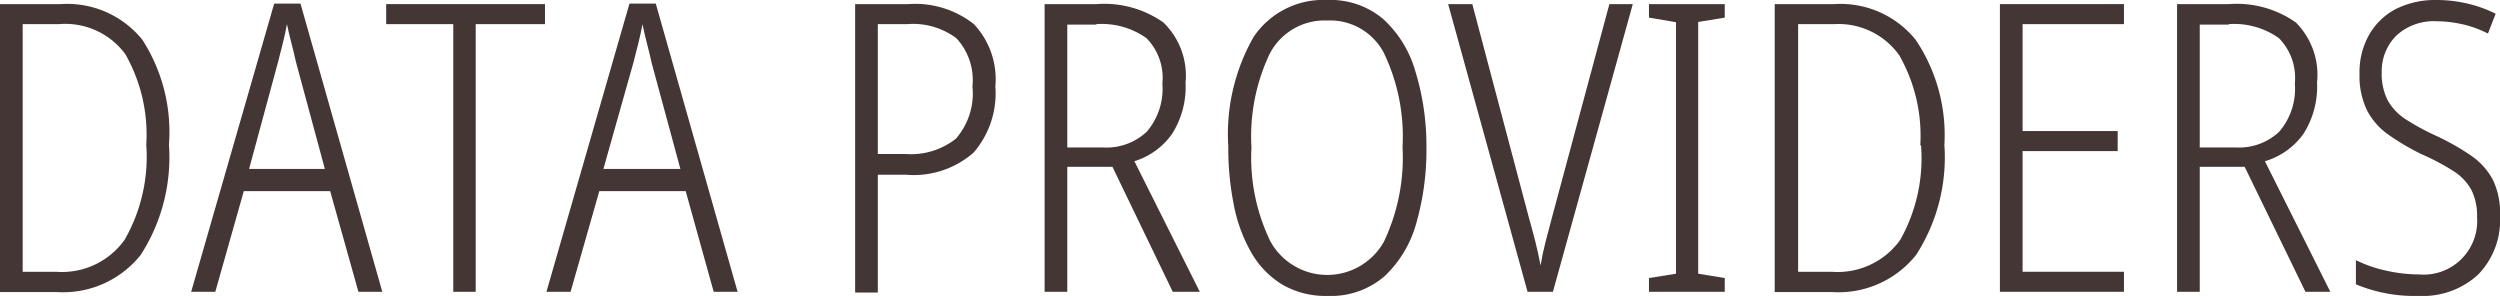 <svg xmlns="http://www.w3.org/2000/svg" viewBox="0 0 103.58 12.26"><title>Asset 12</title><path d="M7,6a7.46,7.46,0,0,1-1.17,4.56,4.11,4.11,0,0,1-3.49,1.54H0V.17H2.52A4,4,0,0,1,5.9,1.65,7.06,7.06,0,0,1,7,6ZM6.06,6a6.73,6.73,0,0,0-.87-3.76A3.09,3.09,0,0,0,2.44,1H.94V11.26H2.32A3.19,3.19,0,0,0,5.16,9.94,6.9,6.9,0,0,0,6.06,6Z" fill="#433635"/><path d="M14.85,12.09,13.68,7.92H10.1L8.92,12.09h-1L11.36.15h1.09l3.39,11.94ZM13.46,7l-1.2-4.44q-.08-.37-.19-.79T11.89,1q-.07.38-.17.78l-.2.79L10.32,7Z" fill="#433635"/><path d="M19.71,12.09h-.93V1H16V.17h6.58V1H19.71Z" fill="#433635"/><path d="M29.57,12.09,28.41,7.92H24.83l-1.19,4.17h-1L26.08.15h1.09l3.39,11.94ZM28.19,7,27,2.61q-.08-.37-.19-.79T26.62,1q-.07.38-.17.78l-.2.79L25,7Z" fill="#433635"/><path d="M37.64.17A3.93,3.93,0,0,1,40.35,1a3.33,3.33,0,0,1,.89,2.58,3.76,3.76,0,0,1-.9,2.74,3.76,3.76,0,0,1-2.79.92H36.37v4.88h-.94V.17ZM37.59,1H36.37V6.38h1.15a3,3,0,0,0,2.08-.63,2.84,2.84,0,0,0,.69-2.17,2.54,2.54,0,0,0-.67-2A3,3,0,0,0,37.59,1Z" fill="#433635"/><path d="M45.44.17a4.25,4.25,0,0,1,2.76.76,3.07,3.07,0,0,1,.92,2.5,3.64,3.64,0,0,1-.56,2.12A3,3,0,0,1,47,6.68l2.71,5.41H48.59l-2.5-5.18H44.22v5.18h-.94V.17Zm0,.85H44.22V6.11h1.49a2.44,2.44,0,0,0,1.8-.65,2.73,2.73,0,0,0,.65-2,2.35,2.35,0,0,0-.66-1.88A3.21,3.21,0,0,0,45.41,1Z" fill="#433635"/><path d="M59.1,6.11a11,11,0,0,1-.41,3.1,4.76,4.76,0,0,1-1.31,2.22,3.38,3.38,0,0,1-2.37.83,3.56,3.56,0,0,1-1.9-.48,3.72,3.72,0,0,1-1.28-1.34,6.44,6.44,0,0,1-.72-2,11.94,11.94,0,0,1-.22-2.38,8.12,8.12,0,0,1,1.05-4.53A3.48,3.48,0,0,1,55,0a3.38,3.38,0,0,1,2.31.79,4.66,4.66,0,0,1,1.33,2.16A10.51,10.51,0,0,1,59.1,6.11Zm-7.25,0a7.94,7.94,0,0,0,.79,3.9,2.69,2.69,0,0,0,4.7,0,8.13,8.13,0,0,0,.77-3.92,8,8,0,0,0-.78-3.91A2.51,2.51,0,0,0,55,.85a2.56,2.56,0,0,0-2.4,1.39A8,8,0,0,0,51.85,6.11Z" fill="#433635"/><path d="M67.65.17,64.34,12.09H63.29L60,.17h1L63.34,9q.15.53.27,1t.22,1q.08-.5.21-1t.28-1.06L66.68.17Z" fill="#433635"/><path d="M71.46,12.09H68.32v-.57l1.12-.18V.92L68.32.73V.17h3.14V.73l-1.1.18V11.34l1.1.18Z" fill="#433635"/><path d="M80.56,6a7.46,7.46,0,0,1-1.17,4.56,4.11,4.11,0,0,1-3.49,1.54H73.53V.17H76a4,4,0,0,1,3.37,1.48A7.06,7.06,0,0,1,80.56,6Zm-1,.05a6.73,6.73,0,0,0-.87-3.76A3.09,3.09,0,0,0,76,1h-1.5V11.26h1.39a3.19,3.19,0,0,0,2.84-1.32A6.9,6.9,0,0,0,79.59,6Z" fill="#433635"/><path d="M88,12.09H82.86V.17H88V1H83.8V5.43h3.94v.83H83.8v5H88Z" fill="#433635"/><path d="M92.36.17a4.25,4.25,0,0,1,2.76.76A3.07,3.07,0,0,1,96,3.42a3.64,3.64,0,0,1-.56,2.12,3,3,0,0,1-1.6,1.14l2.71,5.41H95.52L93,6.91H91.14v5.18h-.94V.17Zm0,.85H91.14V6.11h1.49a2.44,2.44,0,0,0,1.8-.65,2.73,2.73,0,0,0,.65-2,2.35,2.35,0,0,0-.66-1.88A3.21,3.21,0,0,0,92.33,1Z" fill="#433635"/><path d="M103.58,8.93a3.23,3.23,0,0,1-.91,2.45,3.38,3.38,0,0,1-2.45.88,6.3,6.3,0,0,1-2.61-.48v-1a5.43,5.43,0,0,0,1.24.43,6.19,6.19,0,0,0,1.37.16A2.22,2.22,0,0,0,102.63,9a2.39,2.39,0,0,0-.24-1.14,2.19,2.19,0,0,0-.75-.78,9.81,9.81,0,0,0-1.33-.7A10.05,10.05,0,0,1,99,5.61a2.85,2.85,0,0,1-.91-1,3.25,3.25,0,0,1-.33-1.55,3.13,3.13,0,0,1,.41-1.64A2.73,2.73,0,0,1,99.27.37,3.64,3.64,0,0,1,100.93,0a5.58,5.58,0,0,1,1.35.16,5.16,5.16,0,0,1,1.12.41l-.32.82A4.41,4.41,0,0,0,102,1a5.1,5.1,0,0,0-1.05-.12,2.29,2.29,0,0,0-1.65.58A2.08,2.08,0,0,0,98.68,3a2.38,2.38,0,0,0,.26,1.18,2.26,2.26,0,0,0,.76.78,10,10,0,0,0,1.22.66,10,10,0,0,1,1.45.82,2.83,2.83,0,0,1,.91,1A3.12,3.12,0,0,1,103.58,8.93Z" fill="#433635"/></svg>